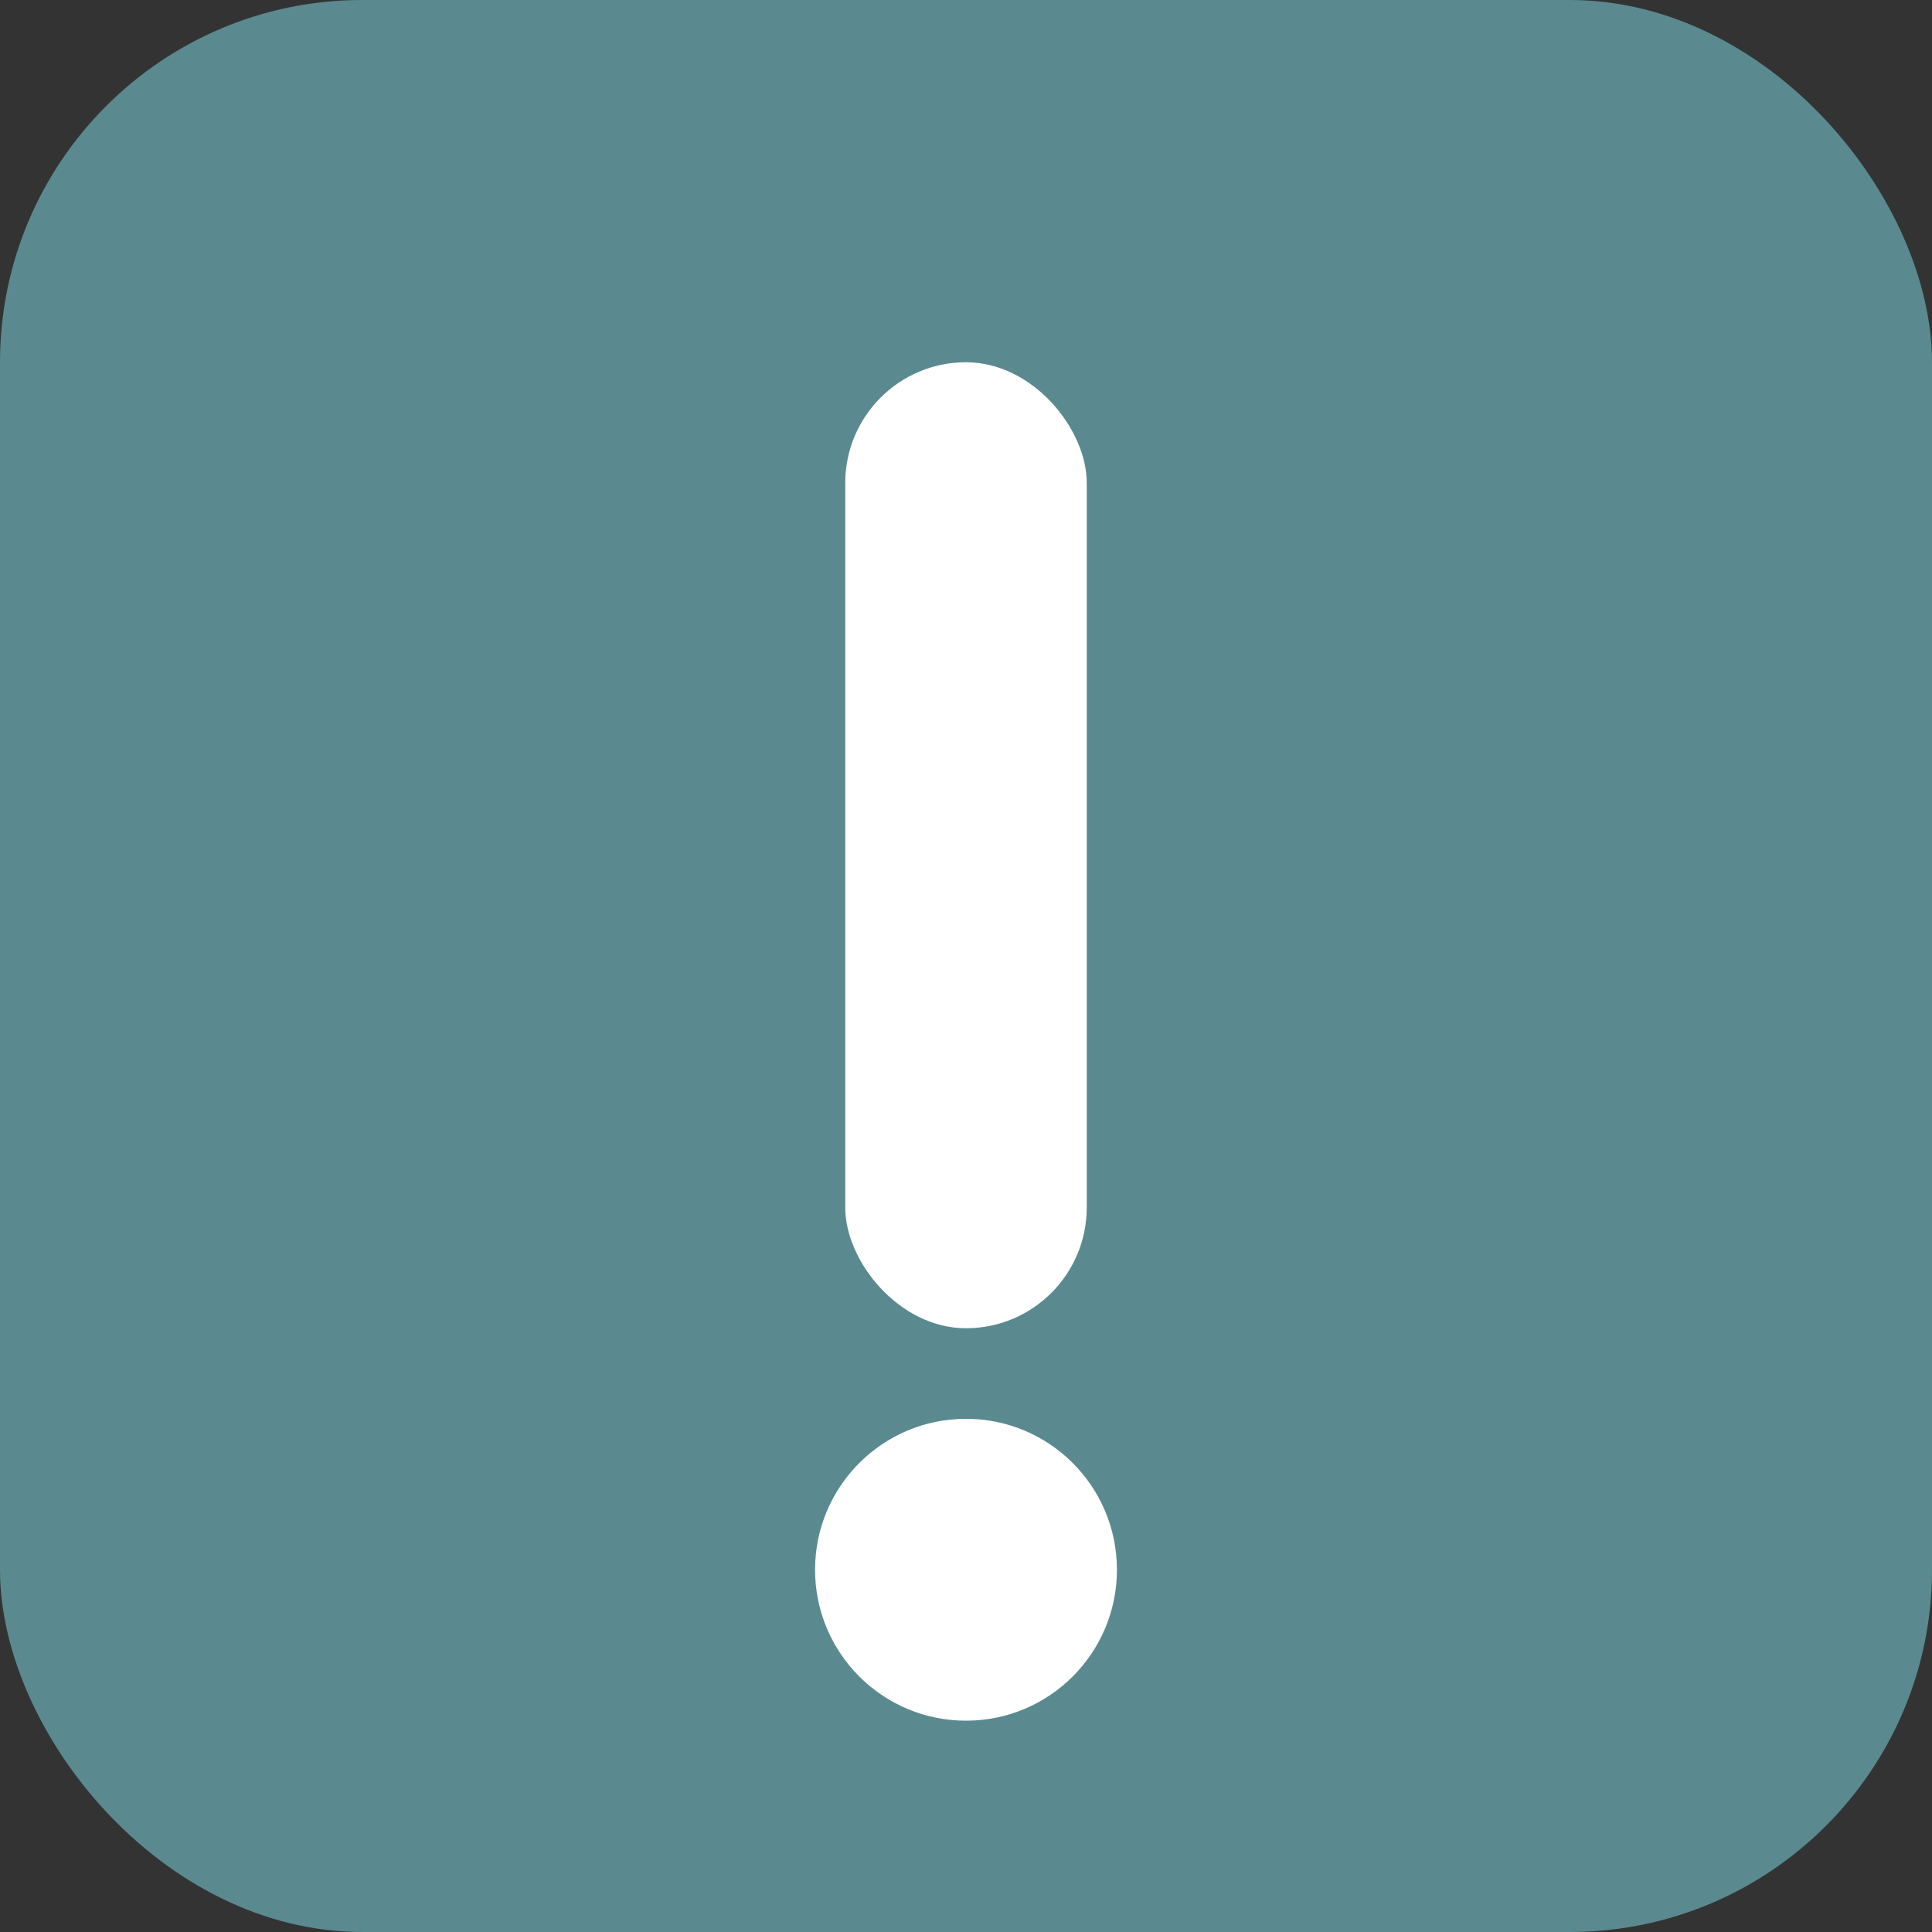 <svg width="32" height="32" viewBox="0 0 32 32" xmlns="http://www.w3.org/2000/svg">
  <rect x="0" y="0" width="32" height="32" fill="#333333" stroke="none"/>
  <defs>
    <clipPath id="roundedCorners">
      <rect width="32" height="32" rx="6" ry="6"/>
    </clipPath>
  </defs>
  
  <!-- Background with rounded corners -->
  <rect width="32" height="32" rx="6" ry="6" fill="#5a8a8f"/>
  
  <!-- Exclamation mark -->
  <g clip-path="url(#roundedCorners)">
    <!-- Main vertical line -->
    <rect x="14" y="6" width="4" height="16" fill="white" rx="2"/>
    <!-- Dot -->
    <circle cx="16" cy="26" r="2.5" fill="white"/>
  </g>
</svg>
